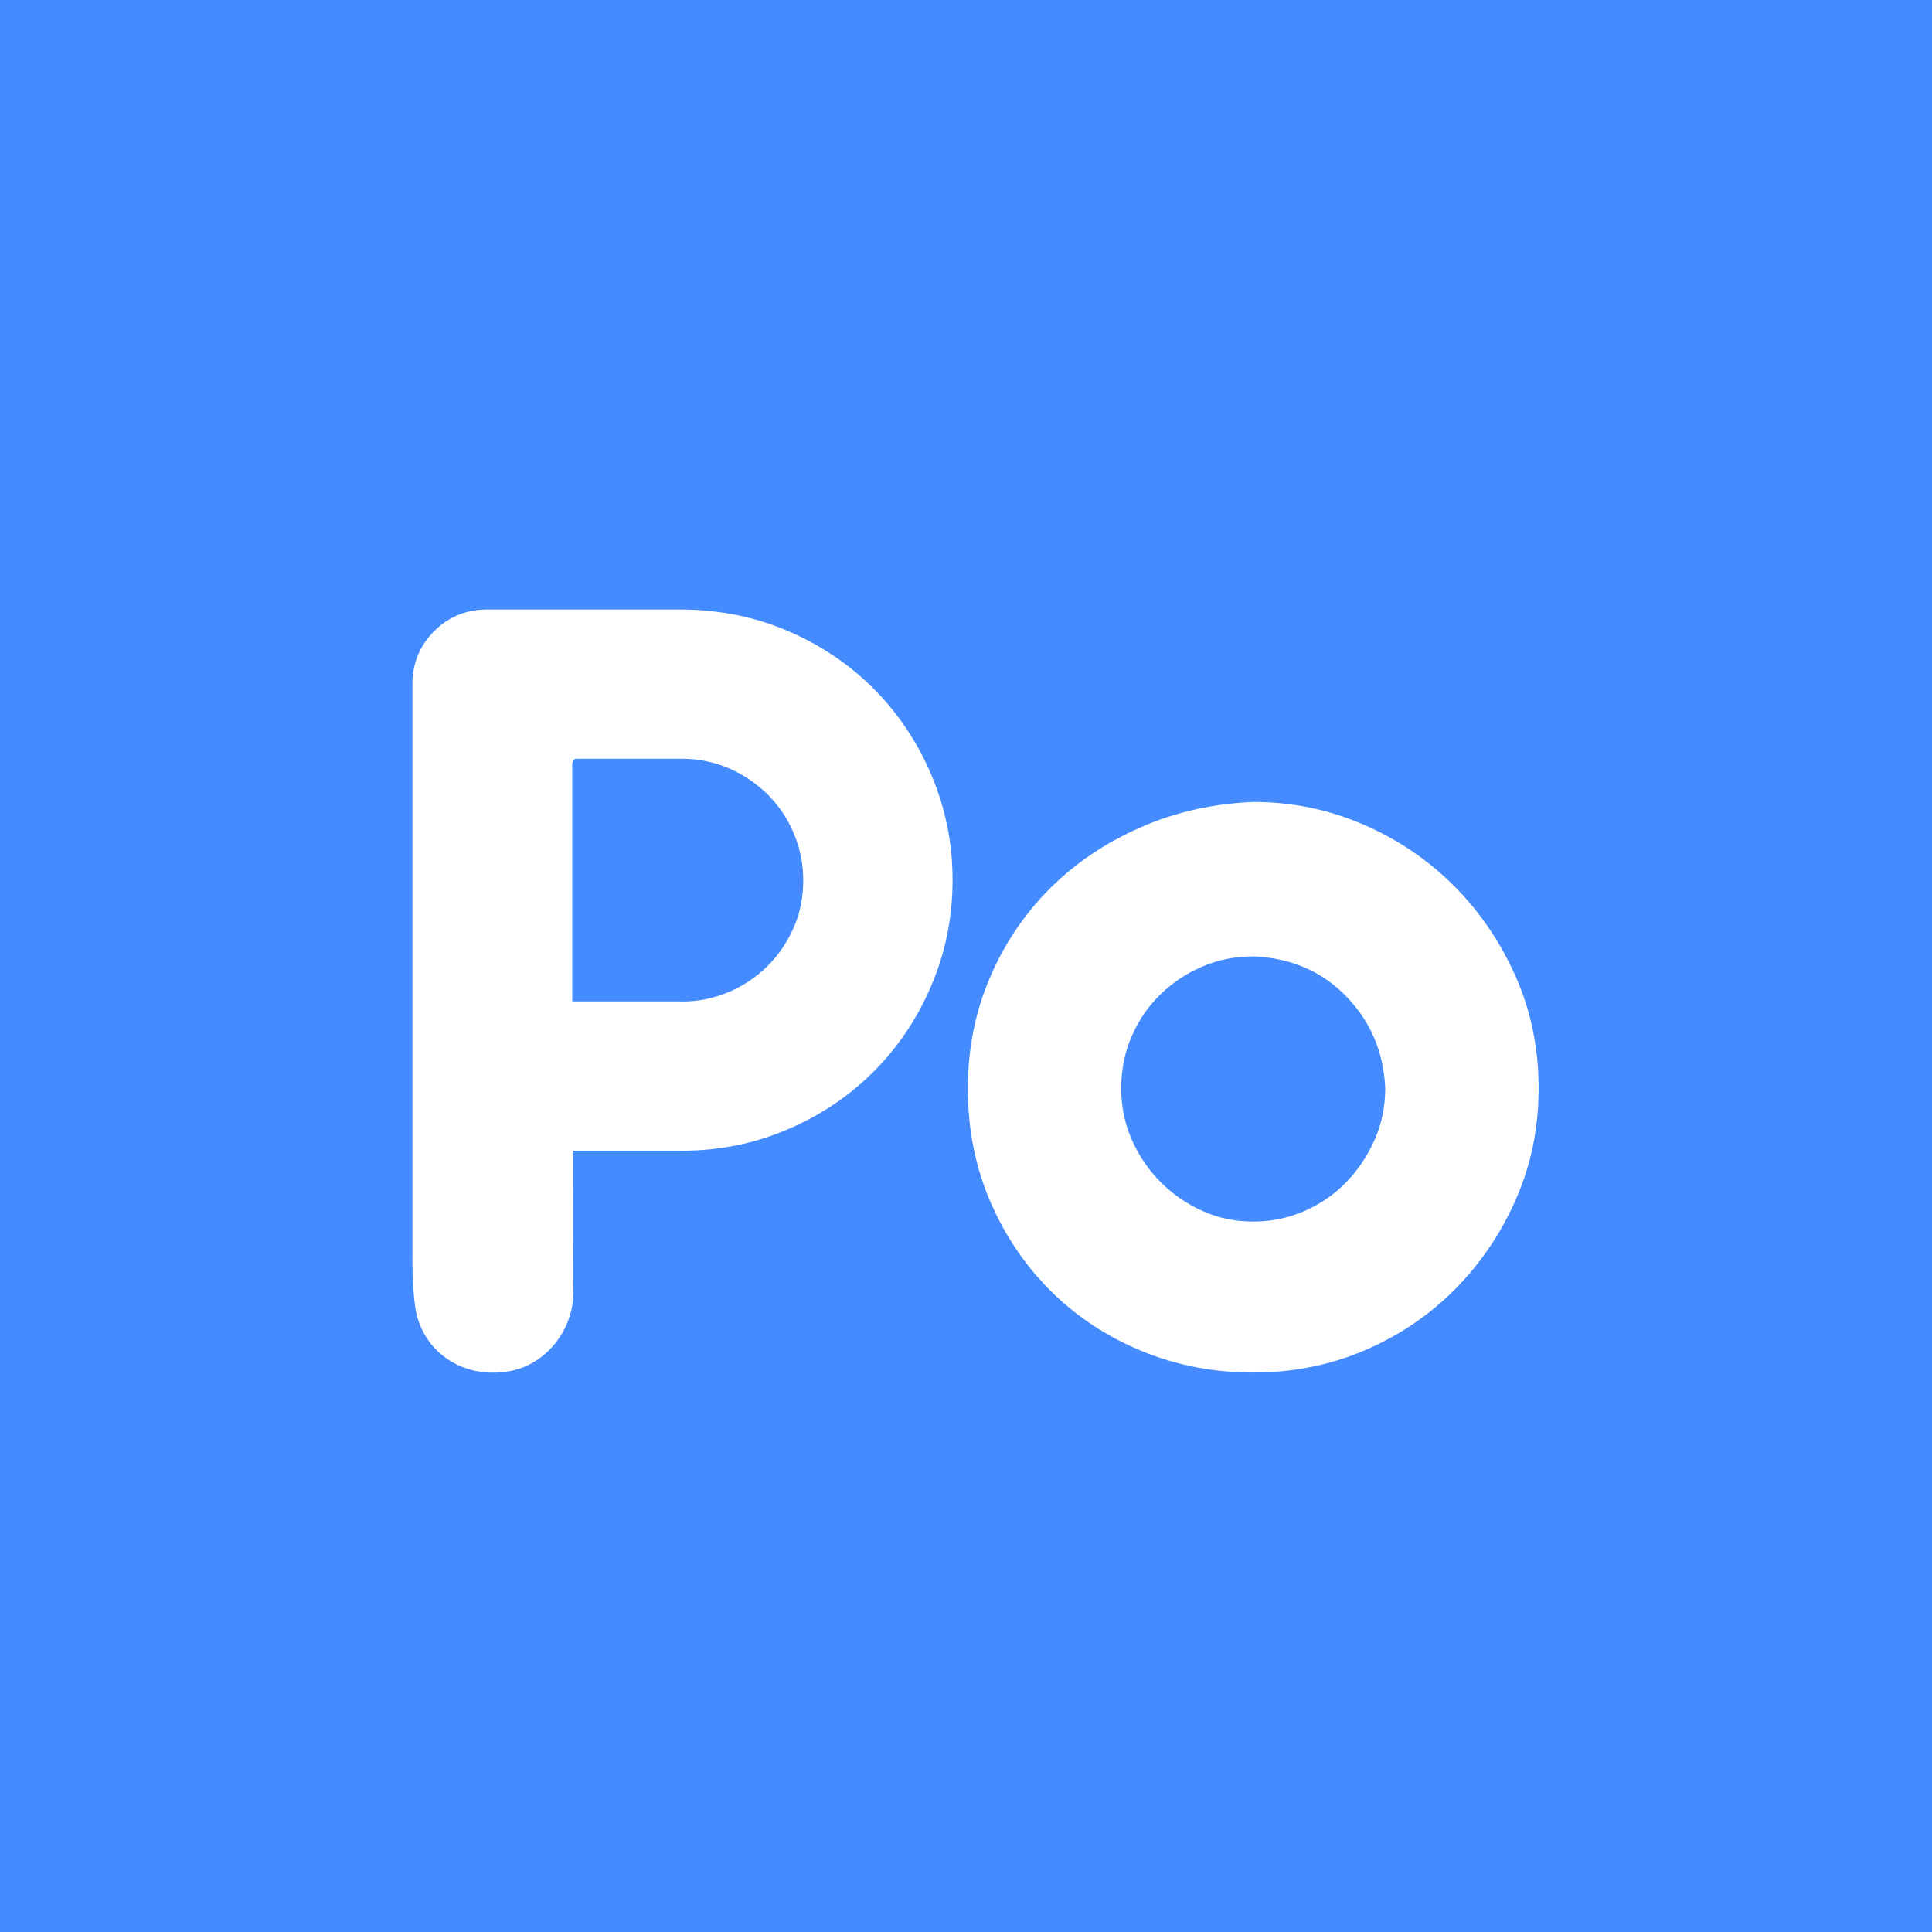 <?xml version="1.0" encoding="UTF-8"?>
<svg id="Capa_1" xmlns="http://www.w3.org/2000/svg" version="1.1" viewBox="0 0 21 21">
  <!-- Generator: Adobe Illustrator 29.6.1, SVG Export Plug-In . SVG Version: 2.1.1 Build 9)  -->
  <rect width="21" height="21" fill="#448bff"/>
  <g>
    <path d="M13.622,8.717c.419,0,.816.081,1.192.243.376.162.705.384.987.666.282.282.506.611.673.987.167.376.25.782.25,1.218,0,.427-.081.827-.244,1.198-.162.372-.382.698-.66.98-.278.282-.605.504-.98.666-.376.162-.782.244-1.218.244-.427,0-.829-.077-1.205-.231-.376-.154-.705-.369-.987-.647-.282-.278-.504-.604-.666-.98-.162-.376-.244-.786-.244-1.23,0-.427.079-.827.237-1.198.158-.372.376-.696.654-.974.278-.278.607-.5.987-.666.38-.167.788-.258,1.224-.276ZM13.622,10.396c-.197,0-.38.036-.551.109-.171.073-.323.173-.455.301-.133.128-.237.28-.314.455-.077.175-.115.365-.115.57,0,.197.038.382.115.557.077.175.181.329.314.461.132.133.284.237.455.314.171.077.354.115.551.115s.382-.038.557-.115c.175-.077.327-.181.455-.314.128-.132.231-.286.308-.461.077-.175.115-.361.115-.557-.017-.393-.158-.726-.423-1-.265-.273-.602-.419-1.012-.436Z" fill="#fff"/>
    <path d="M10.295,8.976c-.038-.19-.096-.375-.172-.554-.153-.359-.363-.672-.629-.938-.266-.266-.579-.476-.938-.629-.249-.106-.509-.175-.779-.207-.12-.014-.241-.023-.365-.023h-2.118c-.226,0-.418.079-.575.236s-.236.349-.236.575v6.137s0,.006,0,.01c-.002.203.002.405.028.607.062.49.512.813,1.039.712.385-.074.685-.446.682-.86-.004-.511-.003-1.023-.002-1.534h1.183c.403,0,.785-.077,1.144-.23.091-.039.179-.081.264-.127.251-.136.475-.303.674-.502.266-.266.476-.579.629-.938.153-.359.23-.74.23-1.144,0-.202-.019-.399-.058-.59ZM7.412,10.885h-1.192v-2.575c0-.026.012-.048.031-.063h1.161c.177,0,.347.034.508.103.111.047.212.108.304.18.042.033.082.067.12.105.121.121.216.262.284.424.068.162.103.331.103.508,0,.186-.034.357-.103.514-.069.157-.163.297-.284.418-.121.121-.262.216-.424.284-.162.069-.331.103-.508.103Z" fill="#fff"/>
  </g>
</svg>